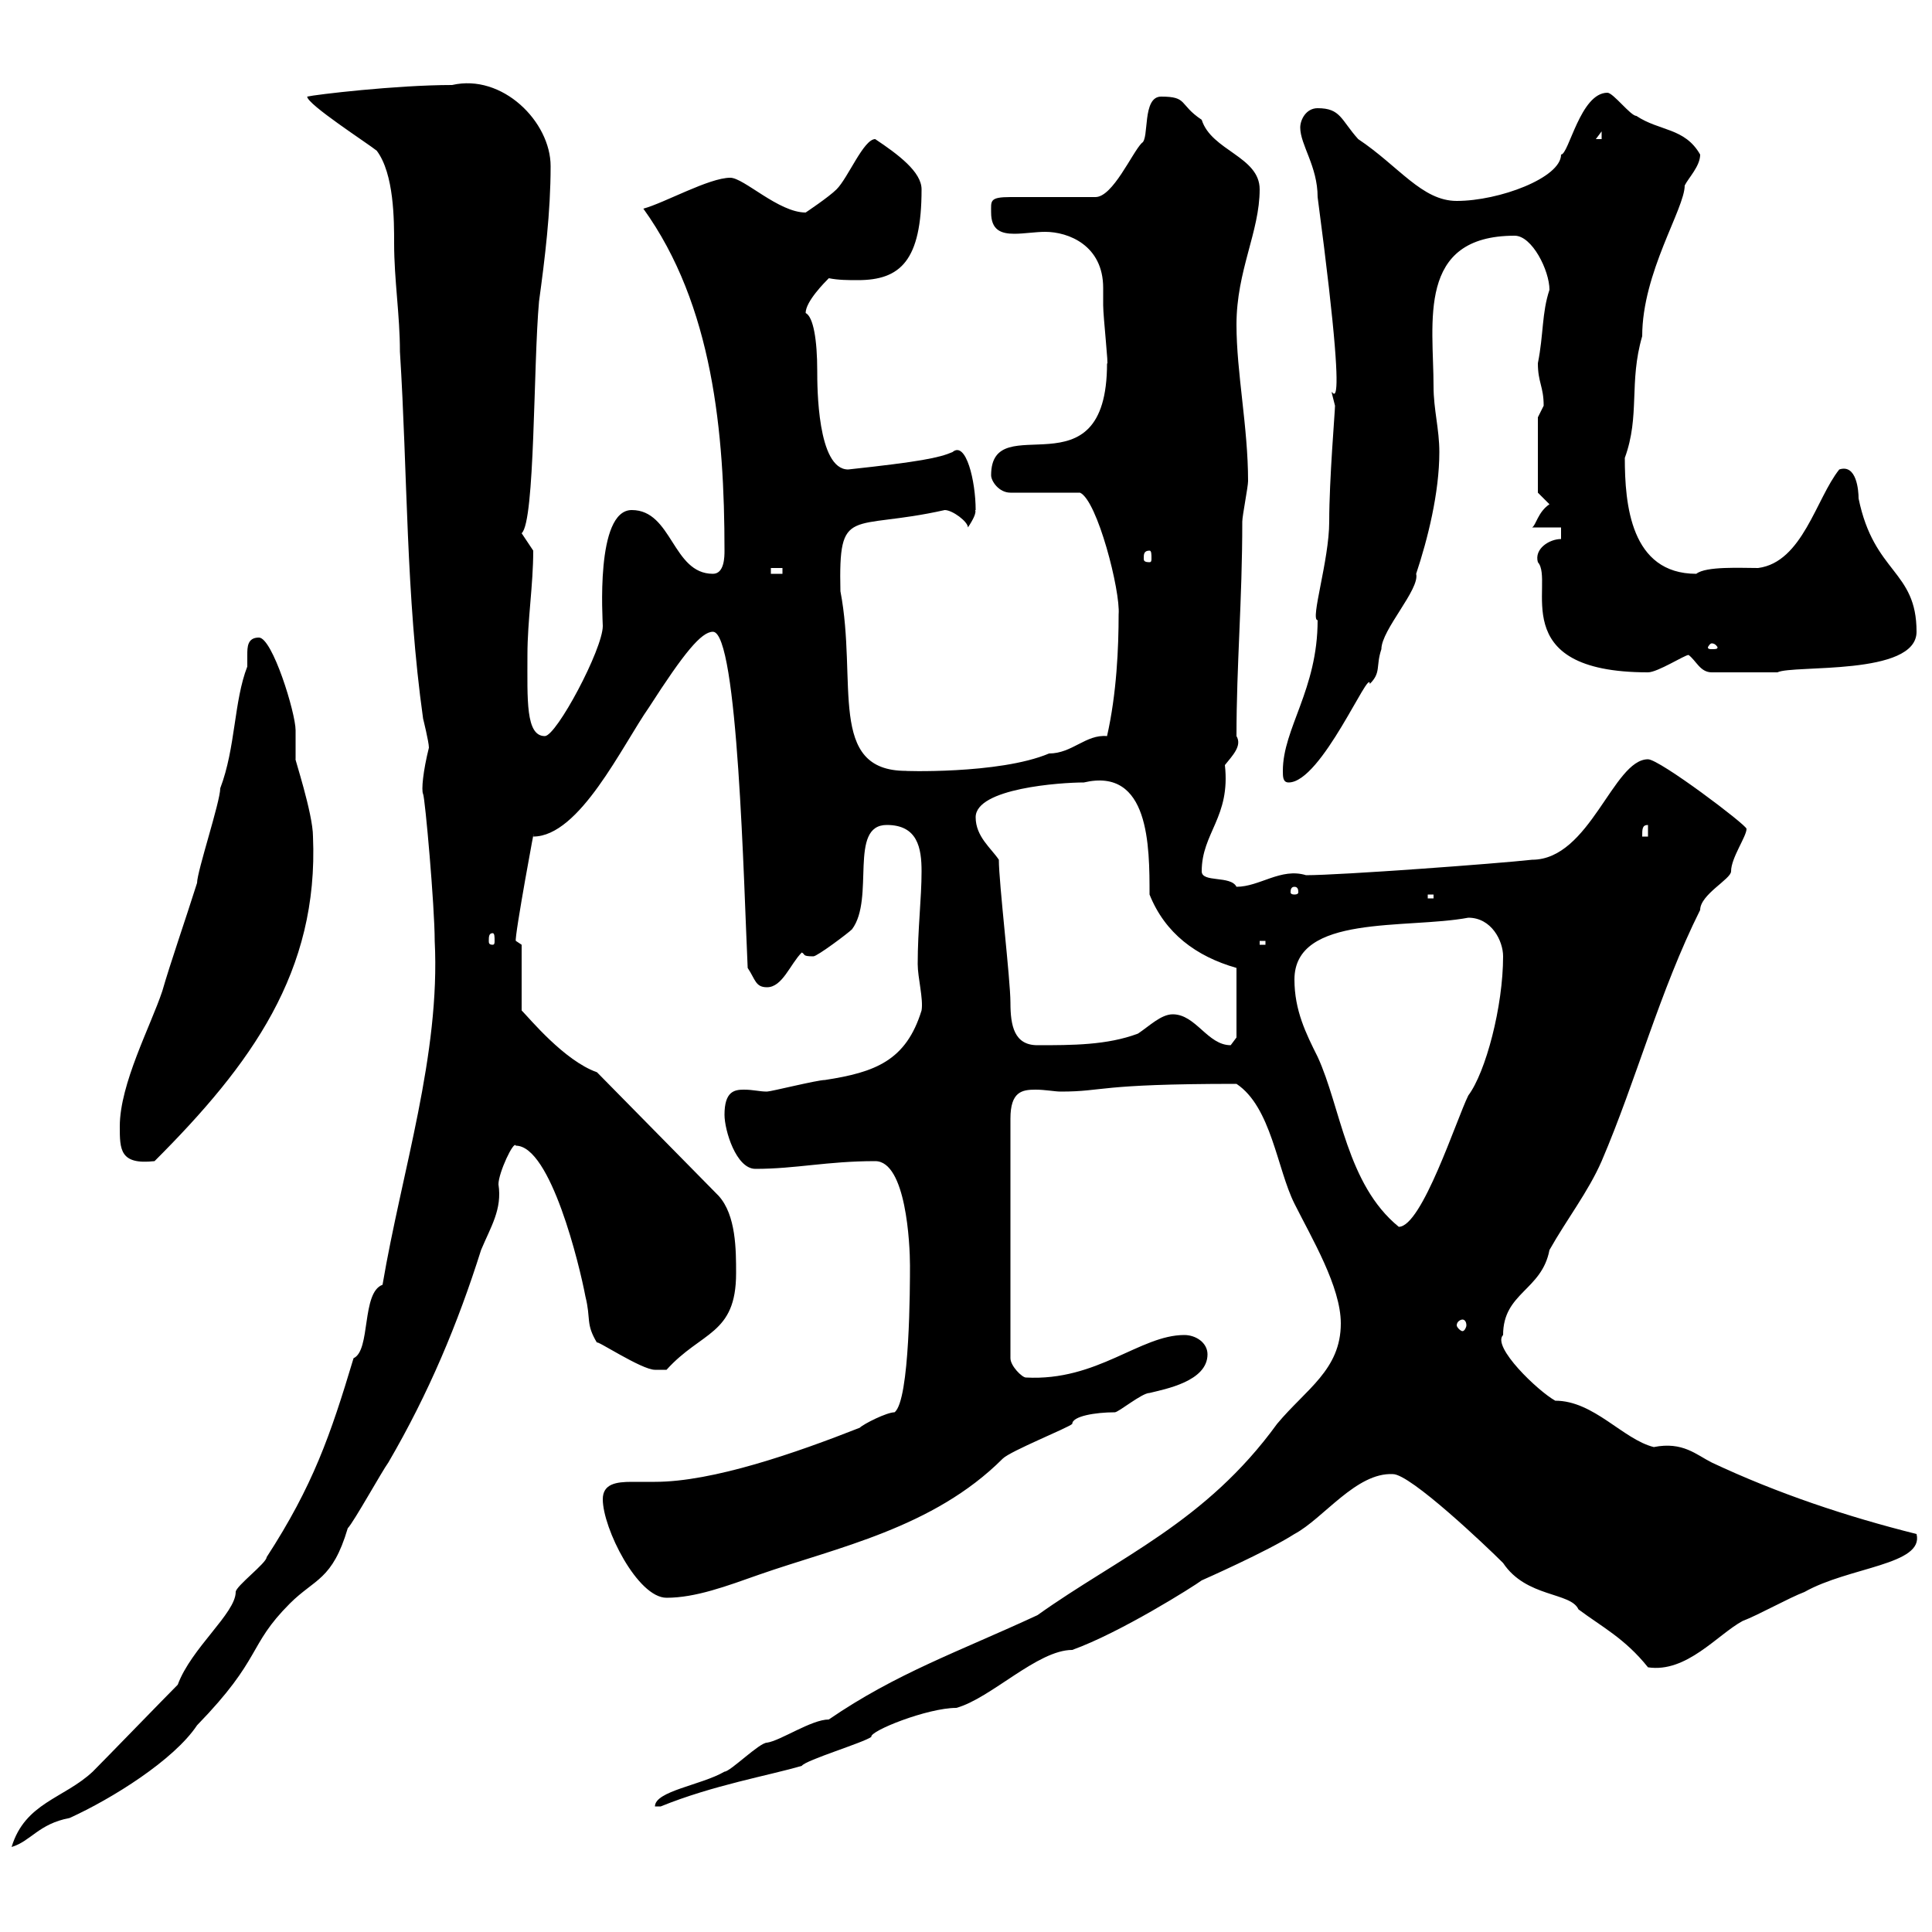 <svg xmlns="http://www.w3.org/2000/svg" xmlns:xlink="http://www.w3.org/1999/xlink" width="300" height="300"><path d="M27.60 261.60C25.80 263.40 16.20 273.30 14.40 275.10C9.90 279.30 3.90 279.90 1.80 286.80C4.80 285.90 6 283.20 10.80 282.30C17.40 279.30 27 273.30 30.60 267.90C40.80 257.40 38.40 255.60 45 249C48.90 245.10 51.60 245.40 54 237.30C54.90 236.40 59.40 228.30 60.30 227.10C66.60 216.30 71.10 205.50 74.70 194.10C76.20 190.50 78 187.80 77.40 183.90C77.40 182.10 79.80 177 80.10 177.90C85.50 177.90 90 196.50 90.90 201.30C91.80 204.90 90.90 205.50 92.70 208.50C92.40 207.90 99.60 212.70 101.70 212.70C102 212.70 102.90 212.70 103.50 212.70C108.90 206.70 114.30 207.30 114.30 197.70C114.30 194.10 114.30 188.70 111.60 185.70L92.70 166.50C87.60 164.70 82.20 158.10 81 156.90L81 146.70L80.10 146.10C79.80 145.80 83.40 126.30 82.80 129.90C90 129.90 96.60 115.80 100.80 109.80C106.20 101.40 108.90 98.10 110.70 98.10C114.60 98.10 115.50 137.70 116.10 150.30C117.30 152.10 117.30 153.30 119.10 153.30C121.50 153.30 122.70 149.70 124.50 147.90C125.10 148.20 124.50 148.50 126.30 148.50C126.90 148.50 131.70 144.90 132.30 144.30C135.90 139.50 131.70 128.10 137.70 128.10C142.50 128.10 143.10 131.70 143.10 135.30C143.10 139.50 142.50 144.30 142.50 149.70C142.50 151.80 143.40 155.10 143.10 156.90C140.70 164.70 135.90 166.50 128.10 167.70C126.90 167.70 119.70 169.50 119.10 169.50C117.90 169.50 117 169.20 115.50 169.20C114 169.20 112.50 169.50 112.50 173.10C112.50 175.50 114.30 181.50 117.30 181.50C123.60 181.50 128.40 180.30 135.90 180.30C140.70 180.30 141.30 193.20 141.30 196.50C141.30 199.50 141.30 217.50 138.90 219.30C137.70 219.30 134.10 221.10 133.50 221.70C123.60 225.60 110.70 230.10 101.70 230.10C100.80 230.10 99.30 230.10 98.10 230.10C95.70 230.10 93.60 230.40 93.60 232.80C93.60 237.30 99 248.10 103.50 248.10C108 248.10 112.80 246.30 117.90 244.50C129.90 240.30 144.90 237.30 155.70 226.50C156.90 225.30 165.90 221.70 166.50 221.10C166.50 219.90 170.10 219.30 173.10 219.30C173.70 219.30 177.30 216.30 178.50 216.30C180.90 215.70 187.50 214.50 187.50 210.30C187.50 208.50 185.70 207.30 183.90 207.30C177 207.30 170.40 214.50 159.30 213.90C158.70 213.90 156.90 212.10 156.90 210.90L156.90 173.70C156.90 169.50 158.70 169.20 160.80 169.20C162.30 169.20 163.80 169.50 164.70 169.50C171.60 169.50 170.10 168.30 192 168.30C197.40 171.90 198.30 181.50 201 186.90C203.70 192.30 208.20 199.80 208.20 205.50C208.20 212.70 202.80 215.70 198.30 221.10C187.20 236.40 173.70 241.80 161.10 250.80C148.80 256.50 139.20 259.80 128.70 267C126 267 121.20 270.30 119.10 270.60C117.90 270.60 113.40 275.10 112.50 275.10C108.90 277.20 101.70 278.10 101.70 280.50L102.60 280.50C110.70 277.20 119.40 275.70 124.50 274.20C125.10 273.30 134.10 270.60 135.30 269.70C135 268.80 144 265.20 148.50 265.20C153.90 263.70 161.10 256.20 166.50 256.20C174 253.50 185.40 246.30 186.60 245.40C186.60 245.40 196.80 240.90 201 238.20C205.50 235.80 210.60 228.60 216.30 228.90C219 228.90 230.70 240 233.40 242.70C237 248.10 243.90 247.20 245.10 249.90C248.70 252.60 252.30 254.40 255.90 258.90C261.90 259.80 266.70 253.80 270.60 251.70C273 250.80 277.80 248.10 280.20 247.20C287.10 243.30 298.80 243 297.60 238.20C286.80 235.50 276 231.90 265.80 227.10C263.40 225.90 261.30 223.80 256.80 224.70C252 223.50 247.50 217.50 241.50 217.50C238.80 216 231.60 209.10 233.40 207.30C233.40 200.70 239.40 200.40 240.60 194.10C243.30 189.30 246.60 185.10 248.70 180.30C254.10 167.70 257.70 153.90 264 141.30C264 138.90 268.80 136.50 268.80 135.30C268.80 133.20 271.20 129.90 271.20 128.70C271.20 128.10 257.70 117.90 255.90 117.90C250.50 117.90 246.90 133.50 237.90 133.50C232.50 134.10 208.20 135.90 202.80 135.90C198.90 134.70 195.60 137.70 192 137.70C191.10 135.90 186.60 137.10 186.60 135.30C186.60 129.30 191.10 126.90 190.20 118.80C191.40 117.30 192.90 115.80 192 114.30C192 103.20 192.90 93.30 192.90 81C192.90 80.10 193.80 75.60 193.80 74.70C193.80 66.30 192 57.90 192 50.40C192 42 195.60 36 195.60 29.40C195.60 24.30 188.10 23.40 186.60 18.60C183 16.20 184.50 15 180.30 15C177.30 15 178.50 21.60 177.30 22.20C175.80 23.70 172.80 30.60 170.10 30.60L156.90 30.60C153.60 30.60 153.90 31.20 153.90 33C153.90 35.70 155.40 36.30 157.50 36.30C159 36.30 160.80 36 162.30 36C165.90 36 171.30 38.10 171.30 44.70C171.30 45.30 171.30 46.50 171.30 47.40C171.30 49.20 172.20 57.30 171.90 56.40C171.90 77.40 153.90 63 153.90 73.80C153.90 74.70 155.10 76.50 156.90 76.50L167.70 76.50C170.40 77.70 174 91.80 173.70 95.40C173.70 100.50 173.40 107.70 171.90 114.30C168.60 114 166.50 117 162.90 117C155.10 120.30 139.50 119.70 140.70 119.70C128.40 119.70 133.20 105.90 130.50 91.80C130.20 78.30 132 82.50 146.70 79.20C147.90 79.20 150.30 81 150.30 81.90C152.10 79.20 151.20 79.20 151.50 79.20C151.50 74.70 150 68.40 147.90 70.20C145.80 71.10 142.80 71.70 131.70 72.90C126.90 72.90 126.90 60 126.90 57.60C126.90 52.80 126.30 49.20 125.10 48.60C125.10 46.80 128.10 43.80 128.70 43.20C130.20 43.50 131.70 43.50 133.20 43.50C139.80 43.50 143.10 40.50 143.10 29.40C143.10 26.70 139.50 24 135.90 21.60C134.10 21.60 131.70 27.60 129.90 29.40C128.70 30.60 125.10 33 125.10 33C120.90 33 115.50 27.60 113.40 27.60C110.10 27.60 103.20 31.50 99.90 32.40C110.70 47.40 112.50 67.20 112.50 85.50C112.50 86.40 112.50 89.10 110.70 89.10C104.40 89.10 104.40 79.20 98.10 79.20C92.40 79.20 93.60 96.30 93.60 97.20C93.60 100.80 86.40 114.30 84.60 114.30C81.60 114.30 81.90 108.60 81.90 101.70C81.90 96.30 82.80 90.90 82.80 85.50C82.80 85.50 81 82.80 81 82.80C83.10 81 82.80 56.70 83.70 46.80C84.60 40.20 85.50 33 85.50 25.80C85.50 18.90 78 11.40 70.20 13.20C61.50 13.20 48.90 14.70 47.70 15C47.70 16.20 57 22.20 58.50 23.40C61.20 27 61.20 34.20 61.20 37.80C61.20 43.50 62.10 48.90 62.10 54.60C63.30 73.50 63 92.40 65.70 111.60C65.70 111.60 66.60 115.20 66.60 116.10C65.70 119.70 65.40 122.70 65.70 123.30C66 123.90 67.50 140.70 67.50 146.10C68.40 163.80 62.40 181.80 59.40 199.50C56.10 200.70 57.60 209.70 54.90 210.90C51.30 222.90 48.60 230.70 41.40 241.80C41.40 242.70 36.60 246.30 36.60 247.20C36.60 250.50 29.70 255.90 27.60 261.60ZM227.10 204.90C227.40 204.90 227.70 205.20 227.70 205.80C227.70 206.10 227.40 206.70 227.10 206.70C226.80 206.70 226.20 206.10 226.20 205.80C226.20 205.20 226.80 204.90 227.10 204.90ZM201 152.10C201 141.90 218.40 144.30 228 142.50C231.60 142.50 233.40 146.10 233.40 148.50C233.40 156.30 230.70 166.50 228 170.10C226.20 173.70 220.80 190.50 217.20 190.50C209.10 183.90 208.20 171.90 204.60 164.10C202.80 160.50 201 156.90 201 152.10ZM18.60 174.90C18.60 178.50 18.60 180.90 24 180.30C39 165.30 49.50 150.90 48.60 129.90C48.60 126.30 45.60 117.30 45.90 117.90C45.90 117.90 45.90 113.40 45.90 113.40C45.90 110.70 42.30 99 40.20 99C38.40 99 38.40 100.50 38.40 101.70C38.40 102.60 38.40 103.20 38.40 103.50C36.30 108.90 36.60 116.10 34.20 122.40C34.20 124.50 30.60 135.30 30.60 137.10C28.80 142.80 26.40 149.70 25.20 153.90C23.40 159.30 18.60 168.30 18.60 174.90ZM155.10 133.50C153.90 131.70 151.50 129.90 151.50 126.90C151.50 122.40 164.70 121.50 168.30 121.50C178.50 119.10 178.50 131.40 178.50 138.90C180.90 144.90 185.70 148.50 192 150.30L192 161.10C192 161.10 191.10 162.30 191.10 162.30C187.50 162.30 185.70 157.50 182.10 157.50C180.30 157.50 178.50 159.30 176.70 160.50C171.90 162.30 166.50 162.30 161.10 162.30C157.50 162.30 156.90 159.30 156.90 155.70C156.90 152.10 155.10 137.10 155.10 133.50ZM195.60 146.10L196.50 146.10L196.50 146.70L195.60 146.70ZM76.50 144.90C76.80 144.90 76.80 145.50 76.80 146.10C76.80 146.40 76.80 146.70 76.50 146.70C75.90 146.70 75.90 146.40 75.90 146.10C75.90 145.50 75.90 144.90 76.50 144.90ZM221.70 138.90L222.60 138.90L222.60 139.50L221.70 139.50ZM201 137.70C201.60 137.70 201.60 138.30 201.60 138.60C201.60 138.60 201.60 138.90 201 138.90C200.40 138.90 200.40 138.60 200.40 138.60C200.40 138.30 200.40 137.70 201 137.70ZM255.90 128.10L255.90 129.90L255 129.90C255 128.70 255 128.10 255.90 128.10ZM199.20 119.70C199.20 120.60 199.20 121.50 200.10 121.50C205.20 121.50 212.70 103.50 212.70 106.20C214.50 104.40 213.60 103.50 214.50 100.80C214.50 97.80 220.50 91.50 219.90 89.10C221.70 83.70 223.50 76.50 223.50 70.20C223.50 66.60 222.60 63.60 222.60 60C222.60 50.10 219.90 36.60 235.20 36.60C237.90 36.60 240.60 42 240.60 45C239.40 48.60 239.70 51.90 238.80 56.40C238.80 59.40 239.70 60 239.70 63C239.70 63 238.80 64.80 238.80 64.80L238.80 76.50L240.60 78.30C238.80 79.50 238.50 81.60 237.90 81.90L242.40 81.90L242.40 83.70C240.60 83.70 238.20 85.20 238.80 87.30C241.50 90.30 233.40 104.40 255.90 104.40C257.40 104.40 261.60 101.70 262.20 101.70C263.40 102.60 264 104.40 265.80 104.40L276 104.40C278.40 103.20 297.60 105 297.60 98.10C297.60 88.50 291 89.10 288.60 77.40C288.60 76.20 288.30 72 285.60 72.90C282 77.40 279.90 87.30 273 88.20C270.30 88.20 264.90 87.90 263.40 89.10C253.20 89.10 252.30 78.30 252.30 71.10C254.70 64.50 252.90 59.40 255 52.20C255 42.30 261.60 32.40 261.60 28.80C262.20 27.60 264 25.80 264 24C261.60 19.80 257.70 20.40 254.10 18C253.20 18 250.50 14.40 249.60 14.40C245.40 14.40 243.60 24 242.40 24C242.40 27.60 232.80 31.20 226.20 31.20C220.80 31.20 217.20 25.80 210.90 21.60C208.20 18.60 208.20 16.80 204.60 16.80C202.80 16.80 201.90 18.60 201.90 19.80C201.90 22.50 204.60 25.80 204.60 30.60C210.60 75.90 205.20 54.90 207.30 63C207.30 63.90 206.40 74.40 206.40 81C206.40 87 203.40 96.30 204.60 96.30C204.60 107.10 199.20 113.10 199.20 119.70ZM265.80 99.90C266.40 99.90 266.70 100.50 266.70 100.50C266.70 100.80 266.40 100.80 265.80 100.80C265.50 100.80 265.20 100.80 265.20 100.50C265.20 100.50 265.50 99.90 265.80 99.90ZM119.70 88.20L121.50 88.20L121.50 89.10L119.70 89.10ZM178.50 85.50C178.80 85.50 178.80 86.10 178.80 86.70C178.80 87 178.80 87.30 178.50 87.30C177.60 87.30 177.60 87 177.60 86.70C177.60 86.10 177.60 85.50 178.50 85.50ZM248.70 20.40L248.70 21.60L247.80 21.60Z"/></svg>